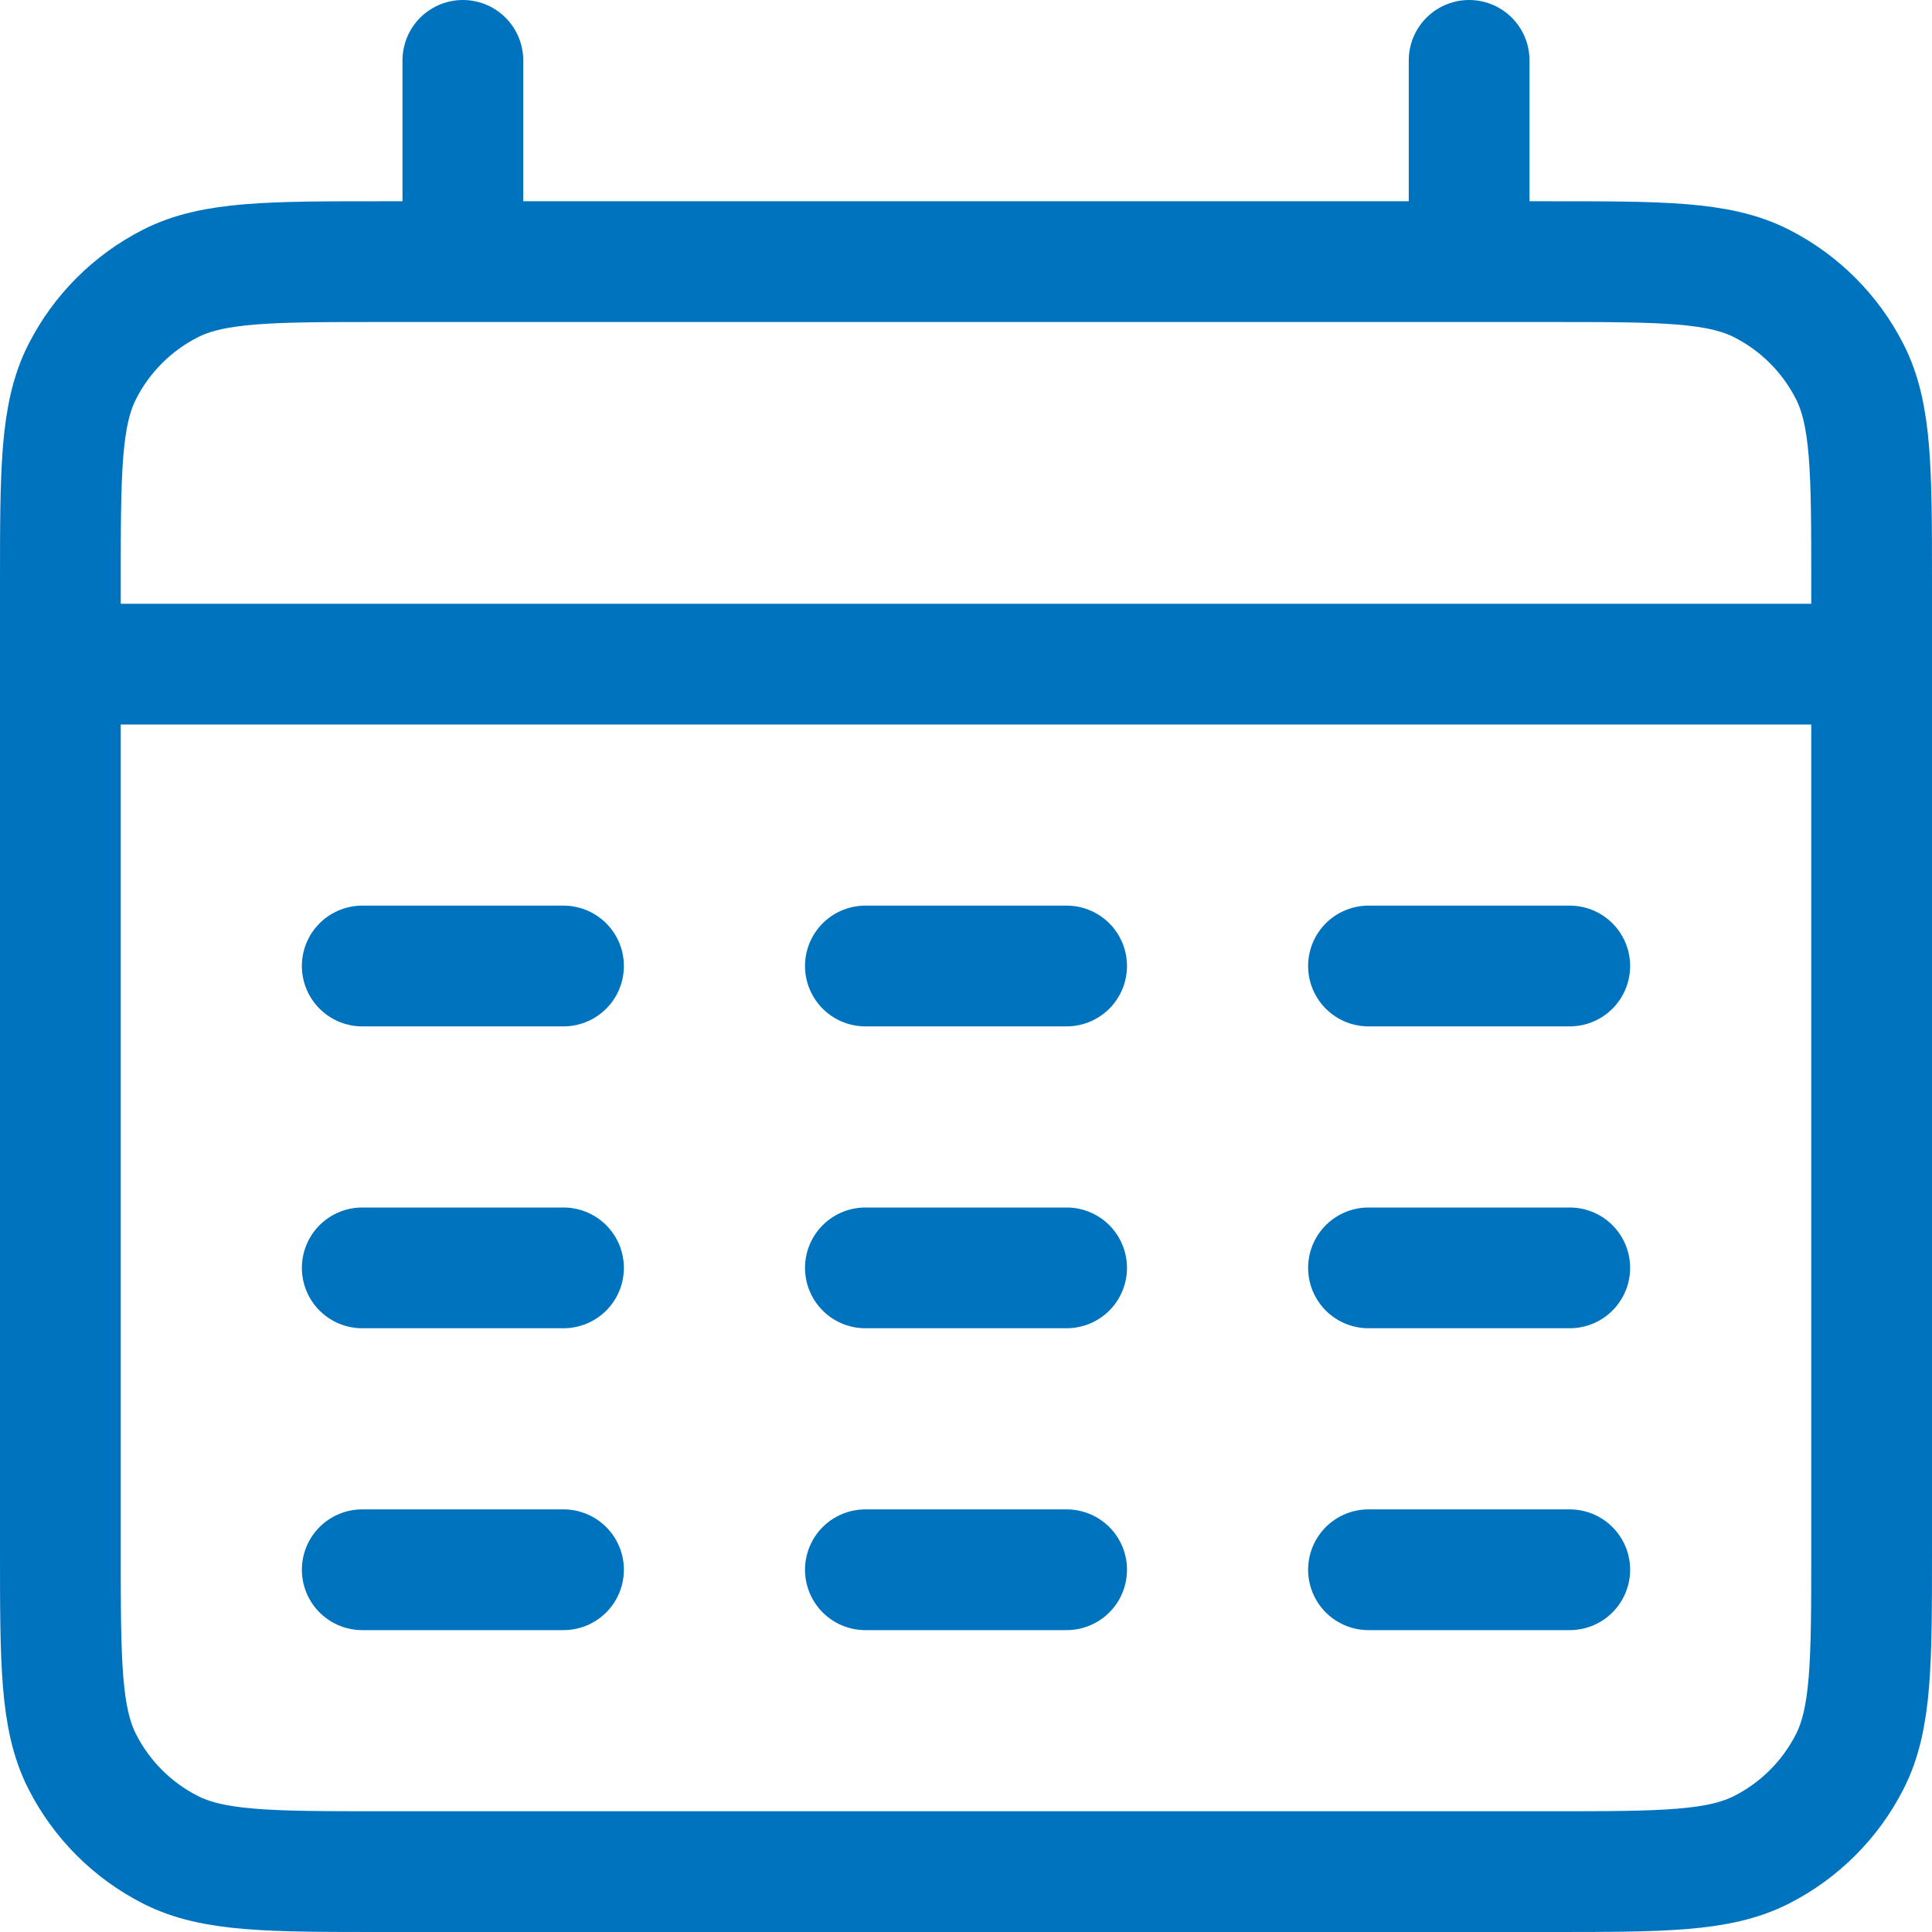 <svg width="64" height="64" viewBox="0 0 64 64" fill="none" xmlns="http://www.w3.org/2000/svg">
<path d="M2 22H62M15.333 2V8.667M48.667 2V8.667M12 32H18.667M28.667 32H35.333M45.333 32H52M12 42H18.667M28.667 42H35.333M45.333 42H52M12 52H18.667M28.667 52H35.333M45.333 52H52M12.667 62H51.333C55.067 62 56.934 62 58.36 61.273C59.614 60.634 60.634 59.614 61.273 58.36C62 56.934 62 55.067 62 51.333V19.333C62 15.6 62 13.733 61.273 12.307C60.634 11.052 59.614 10.032 58.36 9.393C56.934 8.667 55.067 8.667 51.333 8.667H12.667C8.933 8.667 7.066 8.667 5.64 9.393C4.386 10.032 3.366 11.052 2.727 12.307C2 13.733 2 15.6 2 19.333V51.333C2 55.067 2 56.934 2.727 58.36C3.366 59.614 4.386 60.634 5.64 61.273C7.066 62 8.933 62 12.667 62Z" stroke="#0073BF" stroke-width="4" stroke-linecap="round"/>
</svg>
